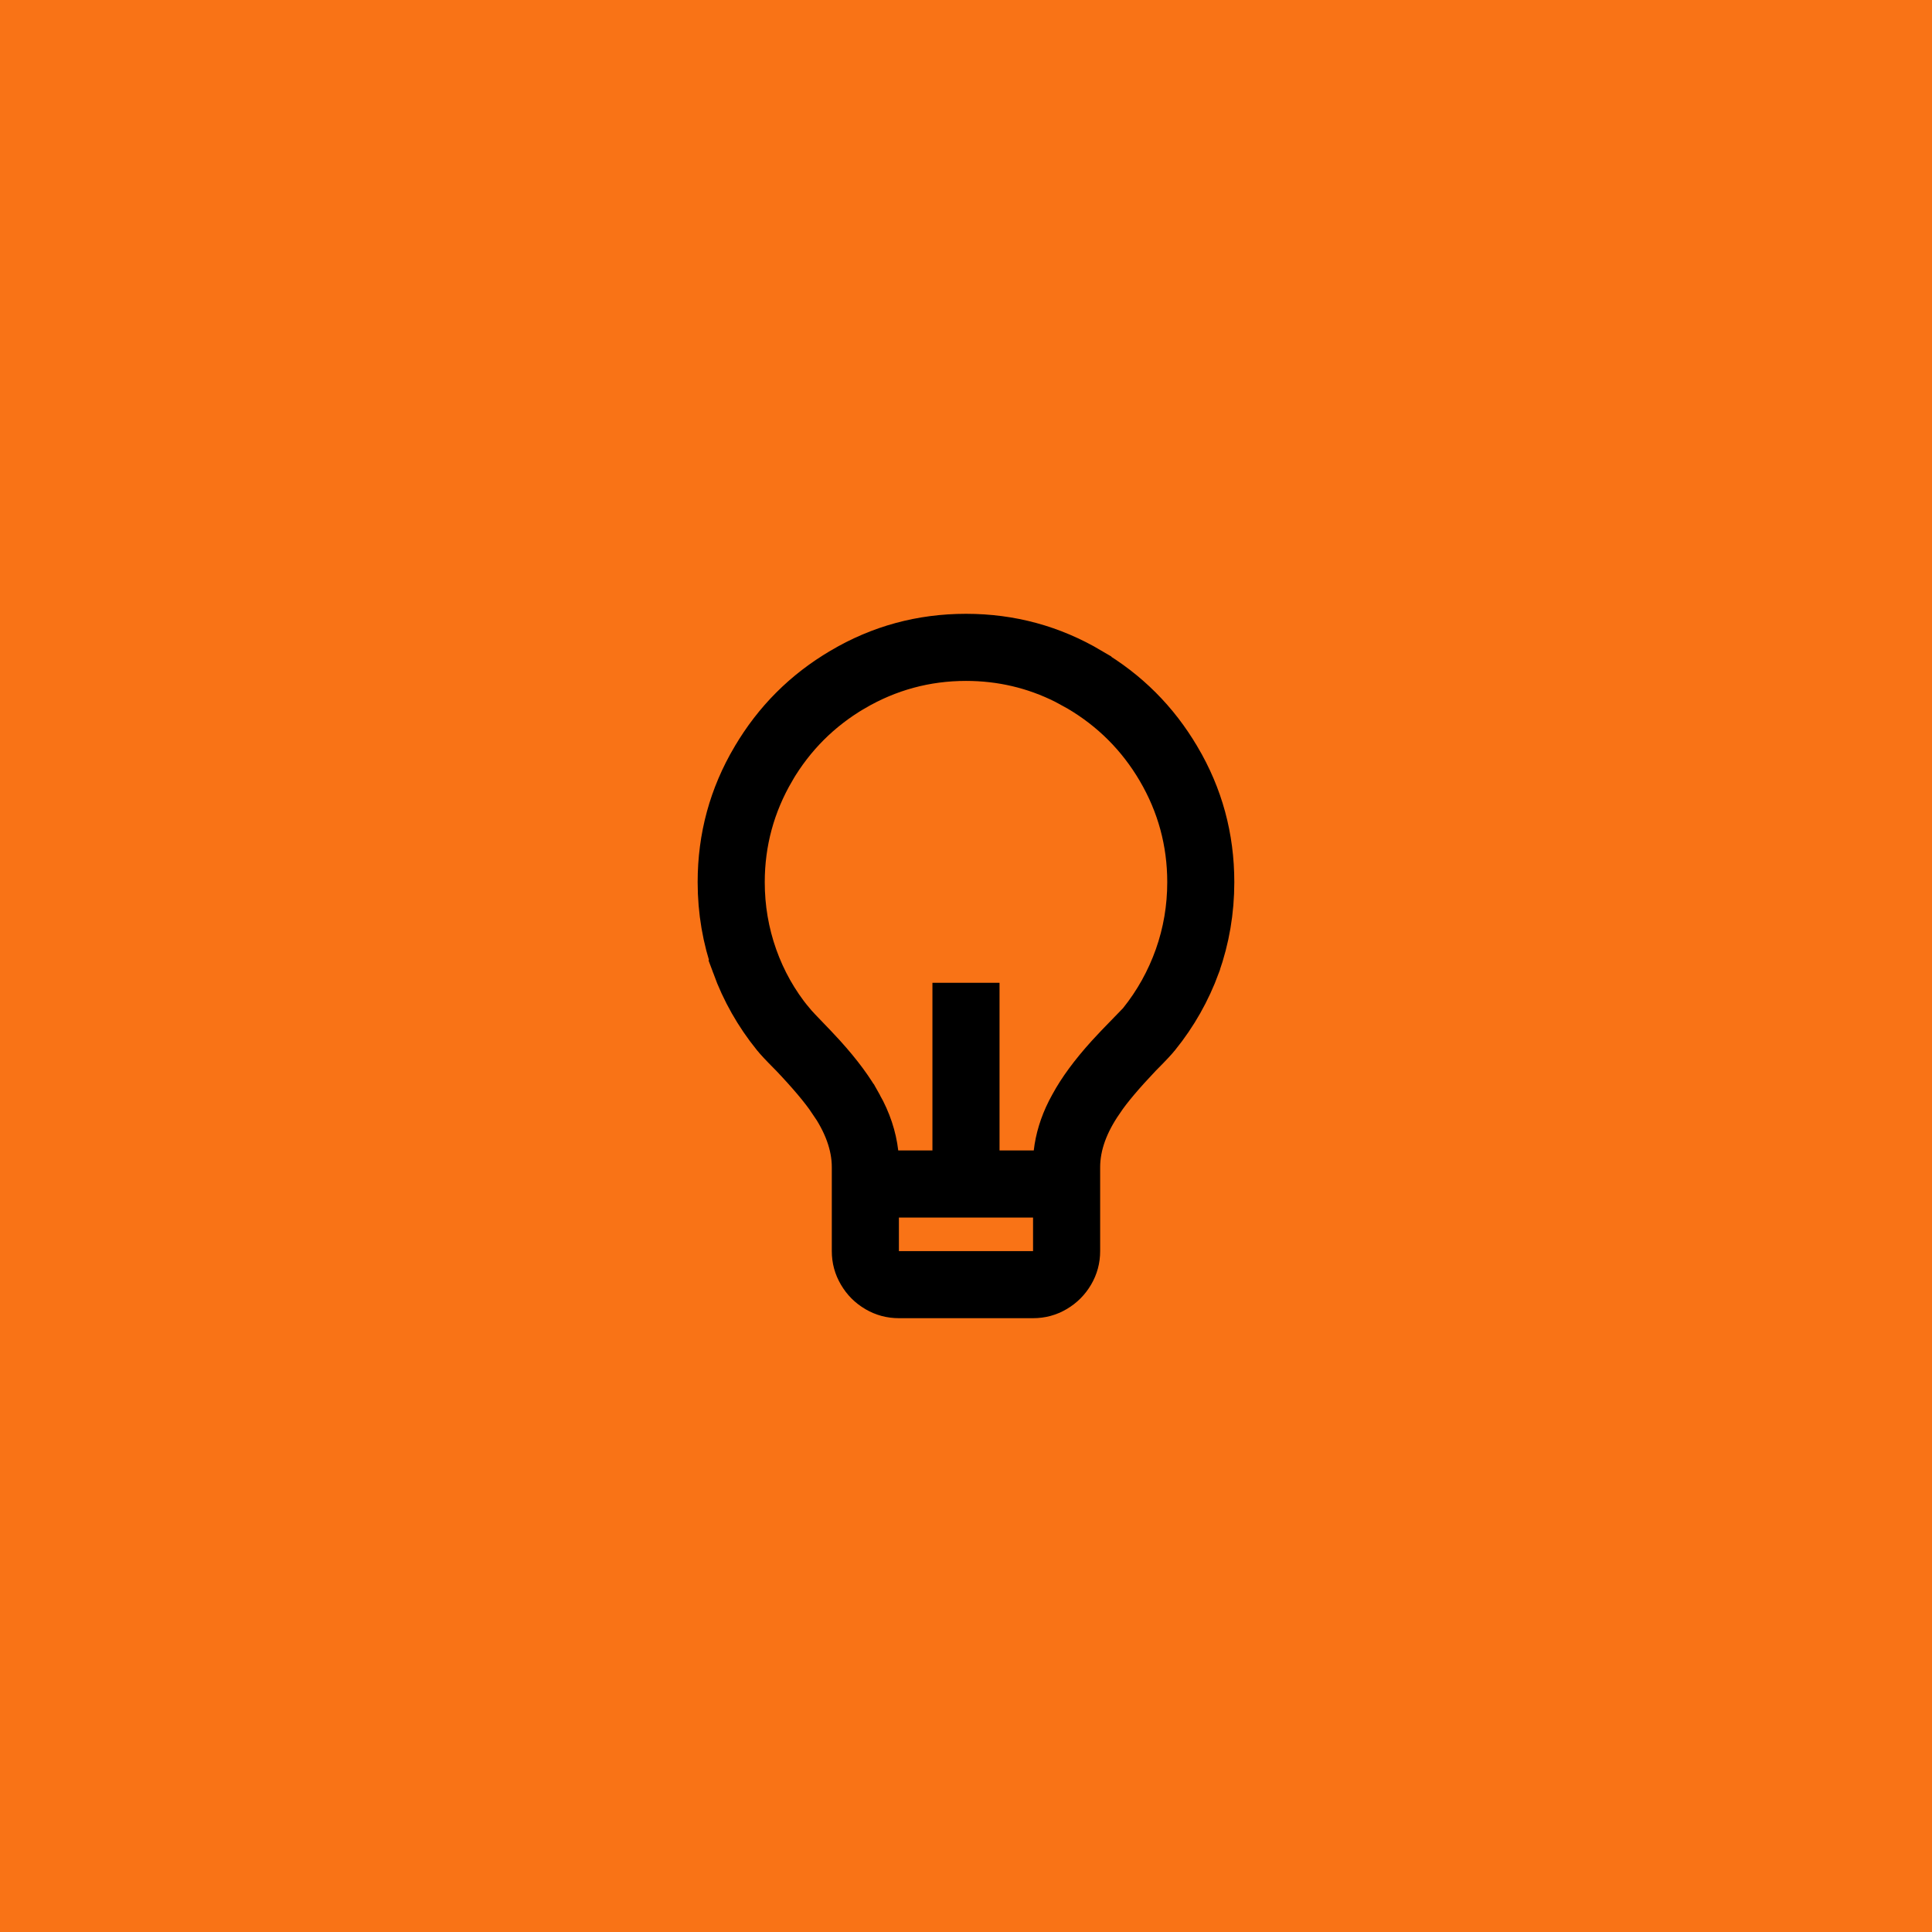 <?xml version="1.0" encoding="utf-8"?>
<svg xmlns="http://www.w3.org/2000/svg" fill="none" height="100%" overflow="visible" preserveAspectRatio="none" style="display: block;" viewBox="0 0 48 48" width="100%">
<g id="Background">
<rect fill="#F97316" height="48" width="48"/>
<path d="M22.333 32.25H25.666C25.878 32.25 26.069 32.198 26.246 32.094C26.428 31.987 26.57 31.845 26.677 31.663C26.781 31.485 26.833 31.295 26.833 31.083V29C26.833 28.449 27.043 27.91 27.401 27.391V27.39C27.603 27.086 27.933 26.699 28.371 26.238L28.38 26.23C28.614 25.995 28.749 25.849 28.805 25.776L28.811 25.77C29.242 25.236 29.575 24.647 29.812 24.001V24C30.048 23.332 30.166 22.639 30.166 21.917C30.166 20.795 29.885 19.76 29.32 18.805L29.319 18.804C28.773 17.877 28.039 17.143 27.113 16.598V16.597C26.157 16.032 25.123 15.75 24 15.75C22.878 15.75 21.843 16.032 20.888 16.597L20.887 16.598C19.96 17.143 19.227 17.877 18.681 18.804L18.68 18.805C18.115 19.76 17.833 20.795 17.833 21.917C17.833 22.639 17.952 23.332 18.188 24L18.187 24.001C18.424 24.647 18.758 25.236 19.189 25.77L19.195 25.776C19.251 25.849 19.386 25.995 19.62 26.23L19.629 26.238C20.064 26.696 20.391 27.081 20.594 27.384L20.595 27.383C20.955 27.905 21.166 28.447 21.166 29V31.083C21.166 31.295 21.218 31.485 21.323 31.663C21.429 31.845 21.571 31.987 21.753 32.094C21.931 32.198 22.121 32.25 22.333 32.25ZM21.82 28.641C21.772 28.234 21.64 27.83 21.414 27.428H21.413L21.41 27.421C21.214 27.057 20.914 26.648 20.501 26.191L20.274 25.947C20.112 25.78 19.985 25.648 19.894 25.551C19.823 25.475 19.755 25.401 19.714 25.351H19.713C19.321 24.872 19.02 24.337 18.812 23.75C18.604 23.162 18.5 22.55 18.5 21.917C18.5 20.928 18.752 20.002 19.252 19.148V19.146C19.74 18.318 20.401 17.657 21.23 17.169H21.231C22.085 16.669 23.011 16.417 24 16.417C24.866 16.417 25.683 16.609 26.446 16.992L26.77 17.169C27.599 17.657 28.26 18.318 28.747 19.146L28.748 19.148C29.249 20.002 29.5 20.928 29.5 21.917C29.5 22.55 29.396 23.162 29.188 23.75C28.98 24.336 28.681 24.875 28.29 25.362L28.273 25.384L28.253 25.403L27.726 25.947L27.498 26.191C27.085 26.647 26.787 27.057 26.59 27.421L26.586 27.428L26.505 27.579C26.328 27.932 26.221 28.285 26.18 28.641L26.128 29.083H24.333V24.917H23.666V29.083H21.871L21.82 28.641ZM21.833 29.75H26.166V31.583H21.833V29.75Z" fill="black" id="Vector" stroke="black"/>
</g>
</svg>